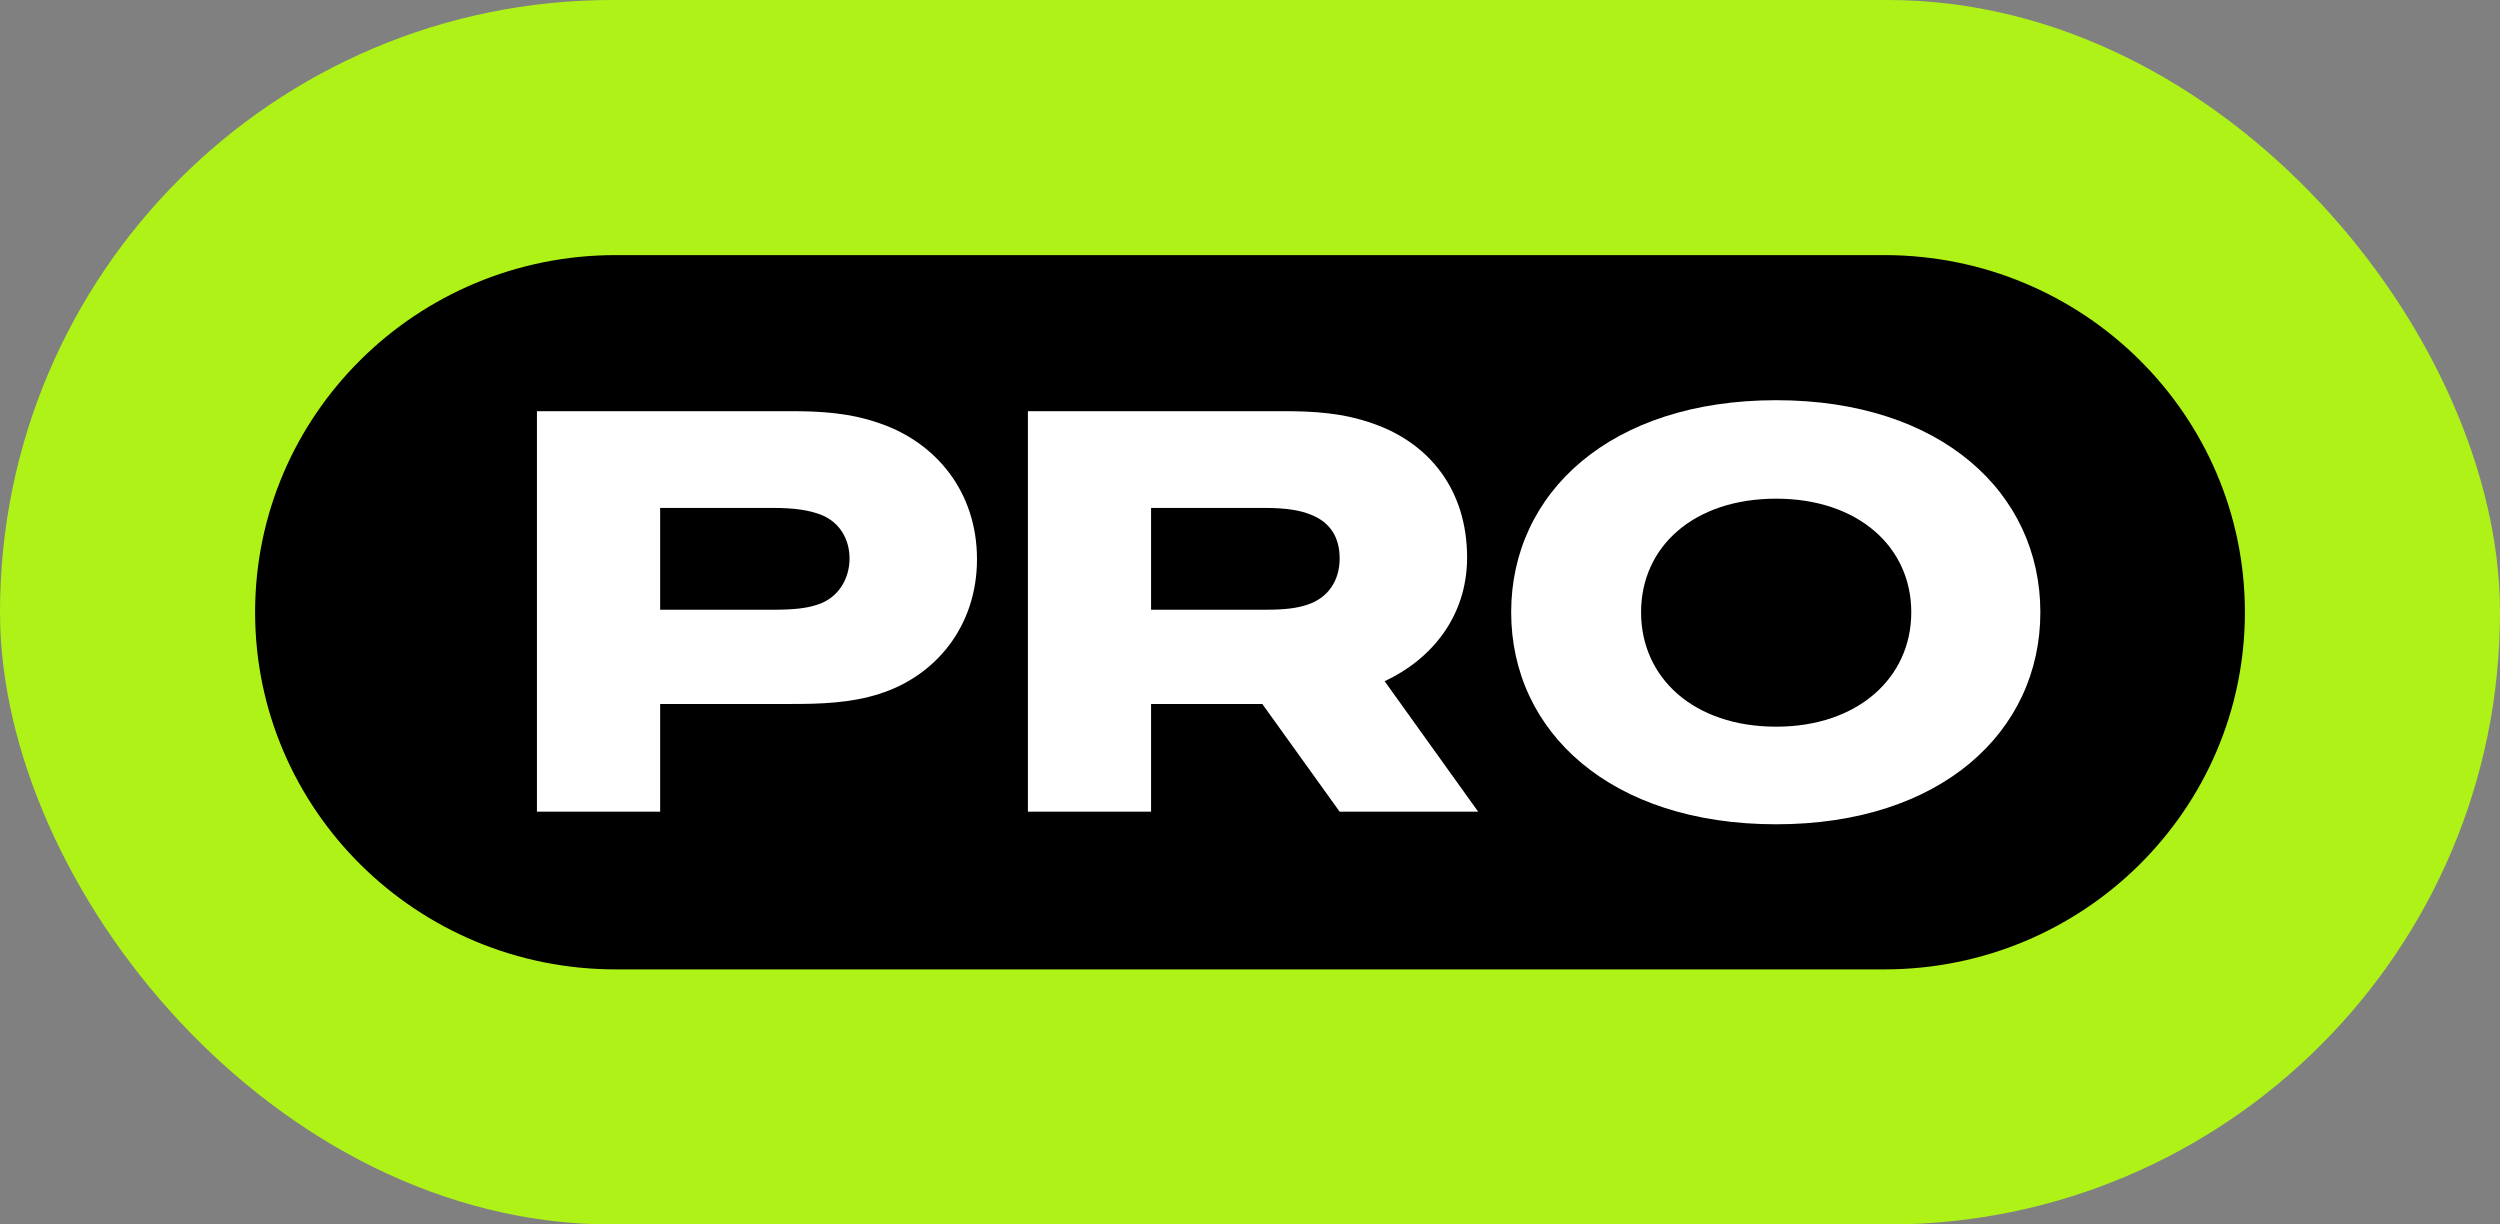 <svg width="49" height="24" viewBox="0 0 49 24" fill="none" xmlns="http://www.w3.org/2000/svg">
<rect x="0" y="0" width="49" height="24" fill="#808080" stroke="none"/>
<rect width="49" height="24" rx="12" fill="#AFF218"/>
<path d="M36.933 5H12.067C8.164 5 5 8.134 5 12V12C5 15.866 8.164 19 12.067 19H36.933C40.836 19 44 15.866 44 12V12C44 8.134 40.836 5 36.933 5Z" fill="black"/>
<path d="M10.524 8.059V15.909H12.939V13.798H15.486C16.086 13.798 16.669 13.781 17.235 13.6C18.334 13.253 19.149 12.28 19.149 10.961C19.149 9.642 18.35 8.685 17.268 8.306C16.669 8.092 16.102 8.059 15.486 8.059H10.524ZM12.939 9.955H15.137C15.603 9.955 15.869 10.005 16.086 10.087C16.469 10.236 16.651 10.582 16.651 10.945C16.651 11.34 16.436 11.72 16.019 11.852C15.82 11.918 15.586 11.951 15.137 11.951H12.939V9.955Z" fill="white"/>
<path d="M27.139 13.352C28.056 12.924 28.755 12.082 28.755 10.928C28.755 9.592 28.005 8.685 26.924 8.306C26.324 8.092 25.758 8.059 25.142 8.059H20.147V15.909H22.561V13.798H24.741L26.257 15.909H28.972L27.139 13.352ZM24.775 9.955C25.225 9.955 25.491 10.005 25.691 10.087C26.073 10.236 26.257 10.532 26.257 10.945C26.257 11.39 26.024 11.72 25.625 11.852C25.424 11.918 25.209 11.951 24.775 11.951H22.561V9.955H24.775Z" fill="white"/>
<path d="M34.813 7.844C31.566 7.844 29.619 9.658 29.619 12C29.619 14.342 31.566 16.156 34.813 16.156C38.043 16.156 39.991 14.342 39.991 12C39.991 9.658 38.043 7.844 34.813 7.844ZM34.813 14.243C33.198 14.243 32.165 13.286 32.165 12C32.165 10.714 33.198 9.774 34.813 9.774C36.411 9.774 37.461 10.714 37.461 12C37.461 13.286 36.411 14.243 34.813 14.243Z" fill="white"/>
</svg>

